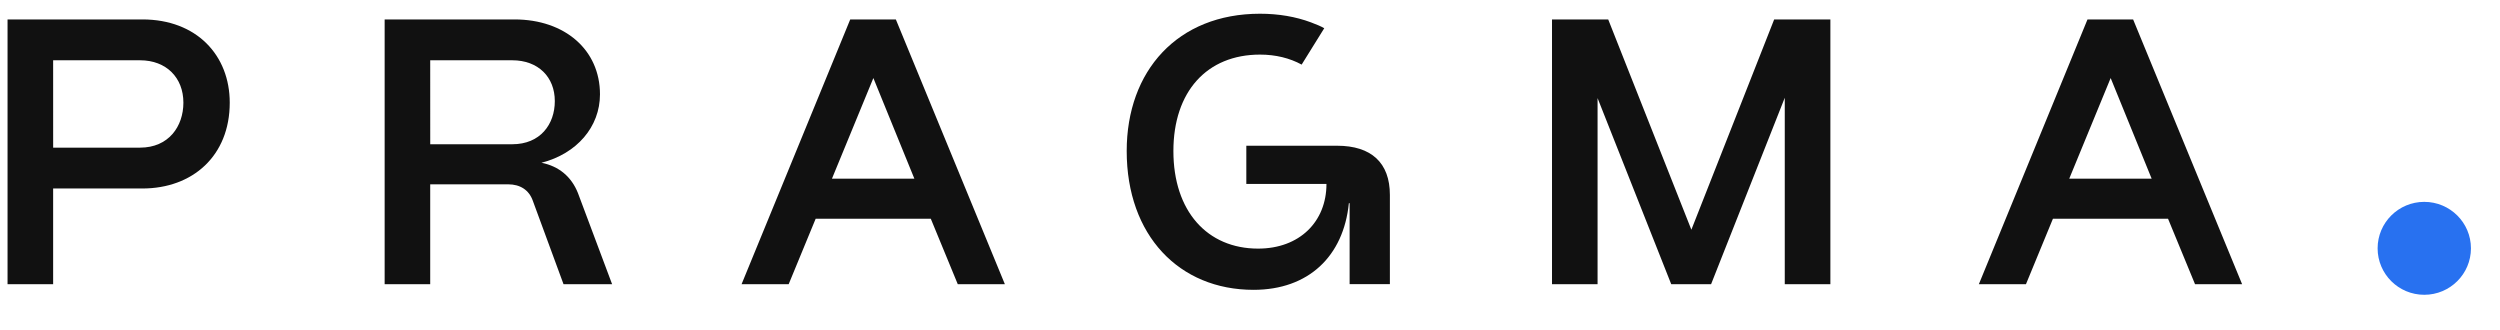 <svg width="106" height="14" viewBox="0 0 106 14" fill="none" xmlns="http://www.w3.org/2000/svg">
<path d="M0.32 12.049V0.824H6.037C8.34 0.824 9.741 2.348 9.741 4.352C9.741 6.613 8.162 7.992 6.037 7.992H2.253V12.049H0.32ZM2.254 6.26H5.94C7.148 6.26 7.776 5.362 7.776 4.352C7.776 3.293 7.051 2.556 5.94 2.556H2.253L2.254 6.26Z" fill="#111111"/>
<path d="M16.309 12.049V0.824H21.816C23.958 0.824 25.439 2.123 25.439 3.999C25.439 5.38 24.457 6.517 22.958 6.901C23.699 7.047 24.23 7.495 24.504 8.184L25.953 12.049H23.893L22.589 8.505C22.428 8.056 22.057 7.815 21.542 7.815H18.241V12.049H16.309ZM18.242 6.116H21.721C22.912 6.116 23.524 5.266 23.524 4.288C23.524 3.261 22.816 2.556 21.721 2.556H18.241L18.242 6.116Z" fill="#111111"/>
<path d="M31.443 12.049L36.05 0.824H37.984L42.606 12.049H40.609L39.466 9.275H34.584L33.44 12.049H31.443ZM35.275 7.575H38.769L37.031 3.309L35.275 7.575Z" fill="#111111"/>
<path d="M55.19 2.739C54.684 2.463 54.087 2.315 53.424 2.315C51.169 2.315 49.752 3.887 49.752 6.404C49.752 8.953 51.185 10.541 53.343 10.541C55.099 10.541 56.242 9.402 56.242 7.799H52.844V6.179H56.693C58.142 6.179 58.931 6.901 58.931 8.264V12.048H57.224V8.616H57.192C56.967 10.861 55.485 12.289 53.15 12.289C49.994 12.289 47.772 9.98 47.772 6.403C47.772 3.003 49.929 0.582 53.424 0.582C54.215 0.582 54.939 0.708 55.584 0.948C55.819 1.035 56.031 1.126 56.148 1.197" fill="#111111"/>
<path d="M65.805 12.049V0.824H68.188L71.714 9.74L75.225 0.824H77.608V12.049H75.674V4.145L72.55 12.05H70.86L67.737 4.159V12.049H65.805Z" fill="#111111"/>
<path d="M83.904 12.049L88.51 0.824H90.444L95.065 12.049H93.069L91.925 9.275H87.044L85.901 12.049H83.904ZM87.736 7.575H91.23L89.492 3.309L87.736 7.575Z" fill="#111111"/>
<path d="M102.789 12.499C103.882 12.499 104.768 11.617 104.768 10.529C104.768 9.441 103.882 8.559 102.789 8.559C101.696 8.559 100.811 9.441 100.811 10.529C100.811 11.617 101.696 12.499 102.789 12.499Z" fill="#2871F0"/>
</svg>
